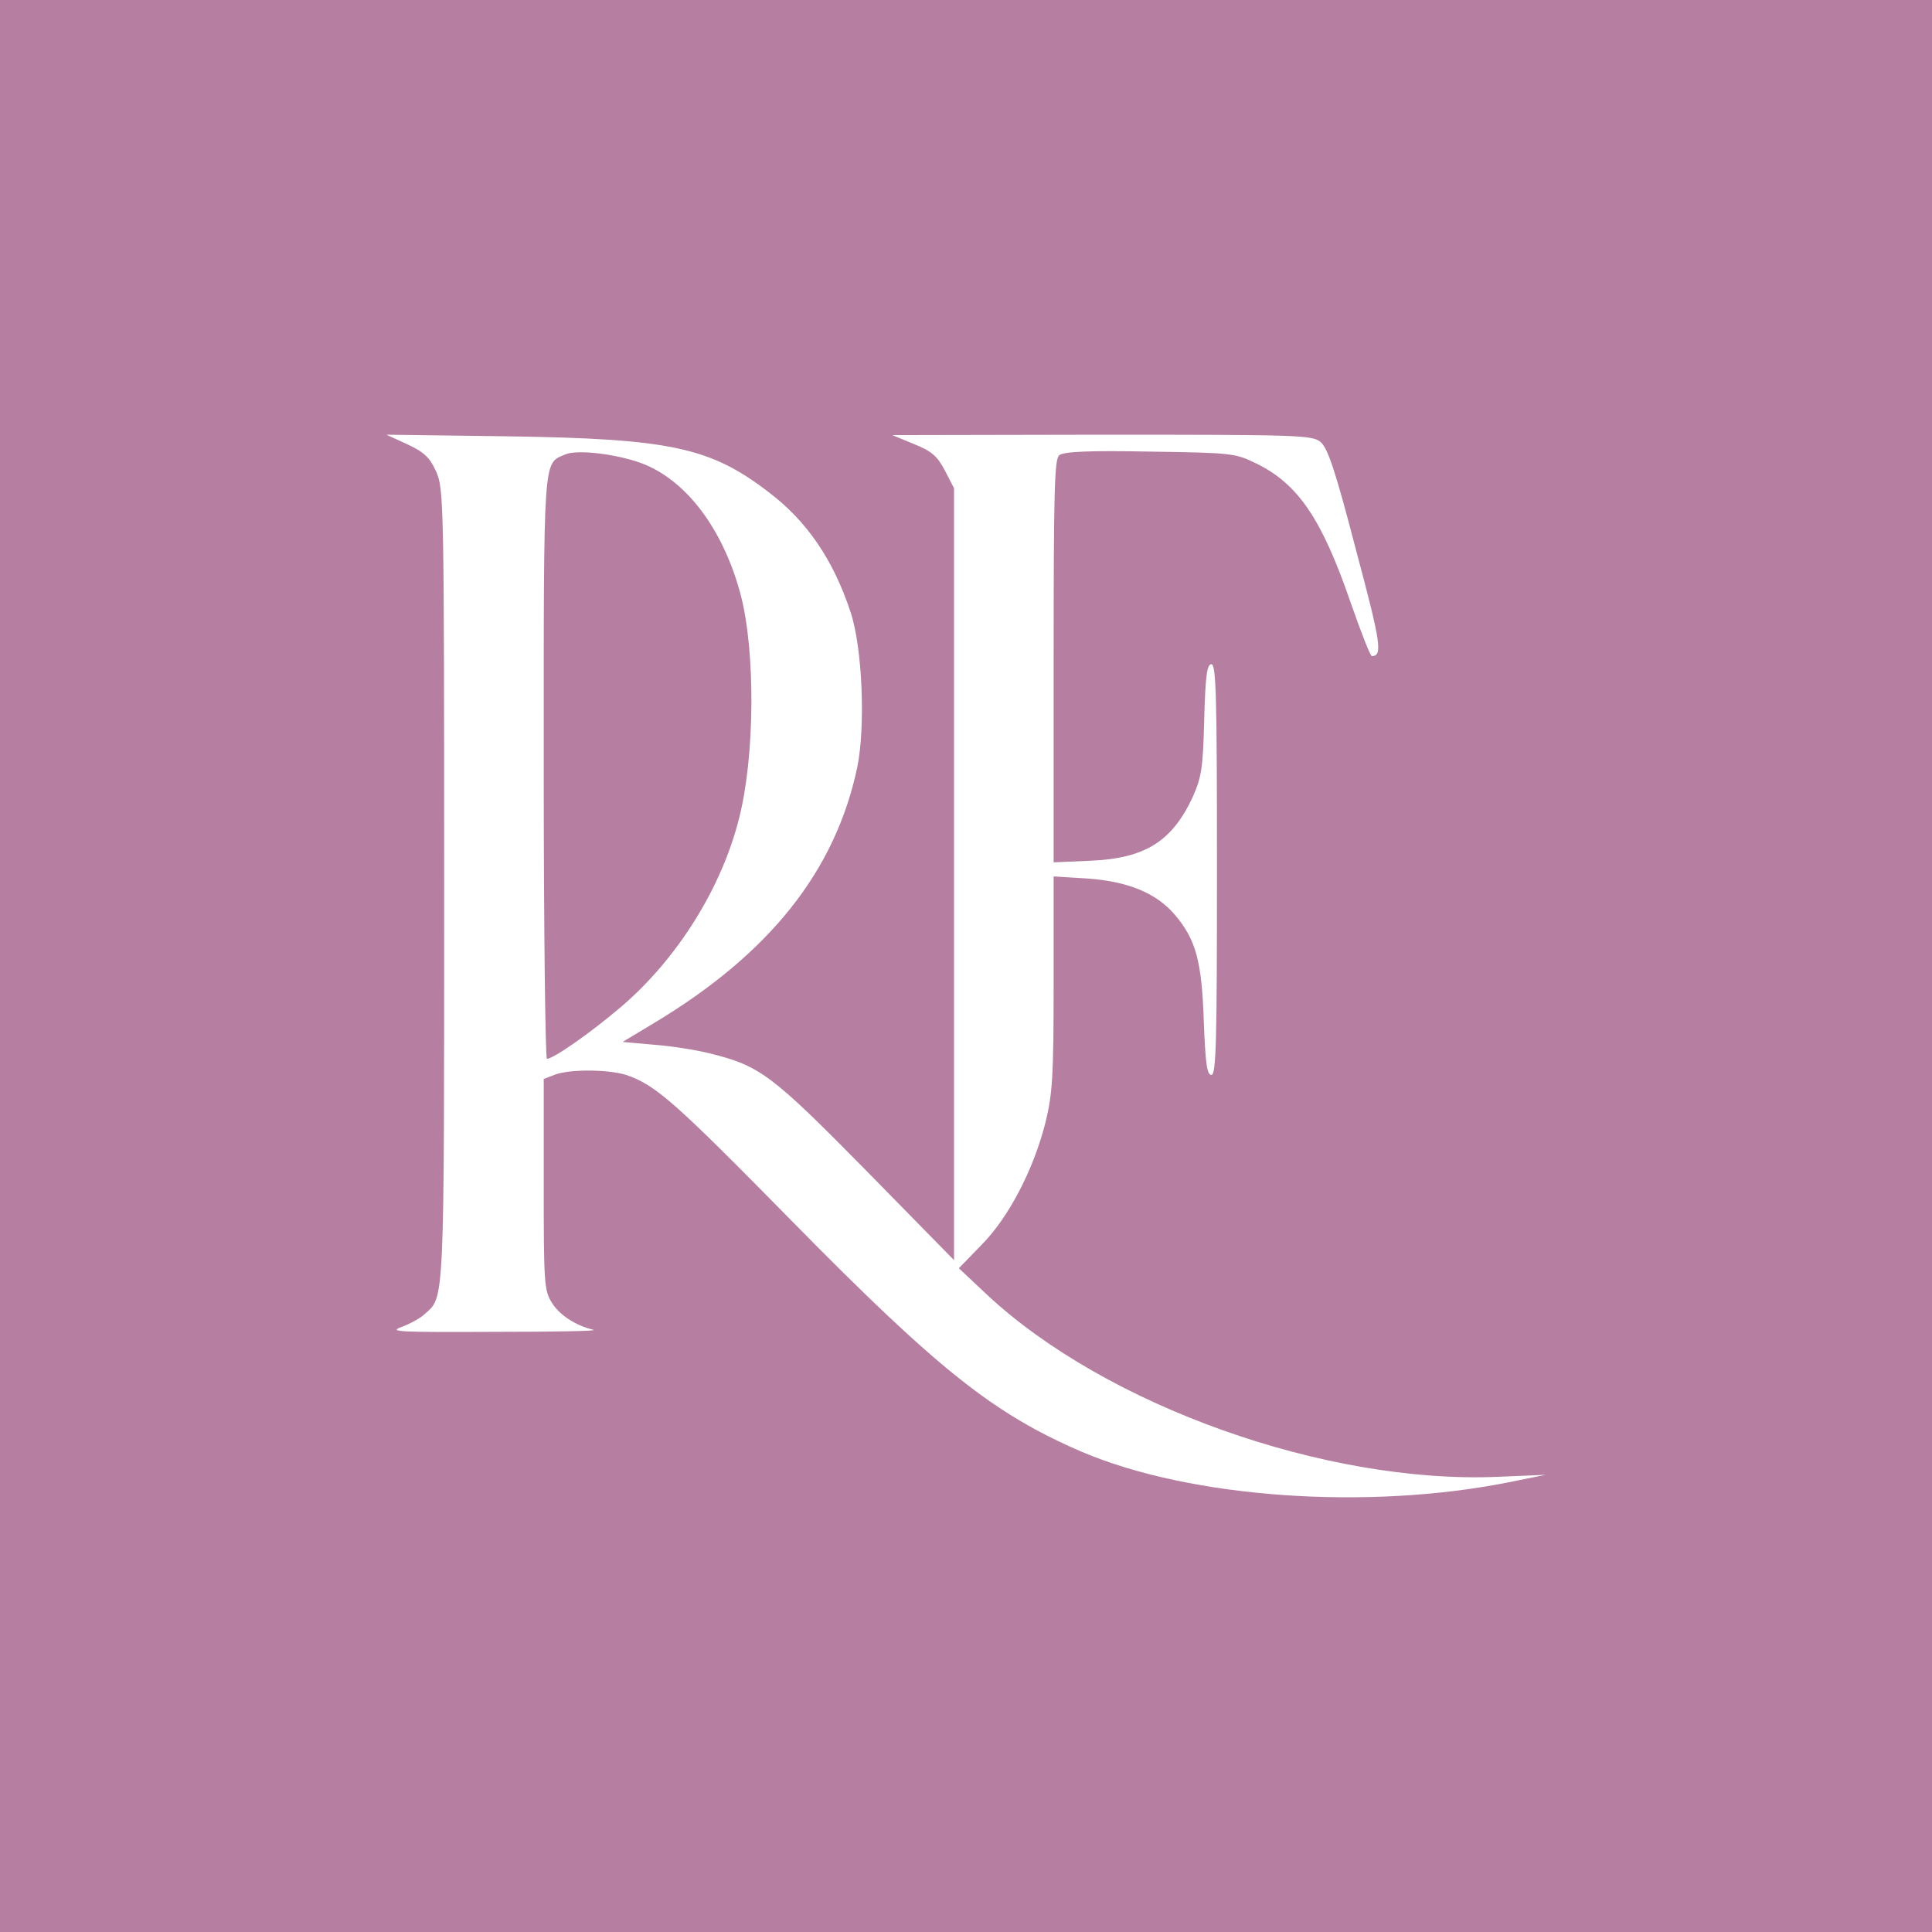 <svg width="80" height="80" viewBox="0 0 80 80" fill="none" xmlns="http://www.w3.org/2000/svg">
<rect width="80" height="80" fill="#B67FA2"/>
<path d="M16.874 18.4C17.584 18.734 17.798 18.95 18.062 19.534C18.375 20.234 18.392 20.751 18.392 36.641C18.392 54.132 18.408 53.682 17.6 54.399C17.419 54.582 16.973 54.816 16.627 54.949C16.066 55.149 16.511 55.166 20.454 55.149C22.911 55.149 24.759 55.116 24.577 55.066C23.819 54.883 23.159 54.449 22.845 53.932C22.532 53.432 22.515 53.115 22.515 49.03V44.678L22.944 44.511C23.571 44.261 25.188 44.278 25.93 44.511C27.151 44.928 27.926 45.612 32.825 50.597C38.862 56.733 41.155 58.551 44.8 60.118C49.303 62.036 56.627 62.553 62.516 61.369L64 61.069L62.021 61.152C54.878 61.452 45.79 58.201 40.874 53.615L39.703 52.515L40.643 51.548C41.765 50.414 42.804 48.43 43.299 46.446C43.579 45.295 43.629 44.561 43.629 40.71V36.291L44.998 36.375C46.697 36.491 47.885 36.975 48.66 37.892C49.517 38.909 49.765 39.793 49.847 42.294C49.913 44.028 49.979 44.511 50.161 44.511C50.359 44.511 50.392 43.144 50.392 36.008C50.392 28.871 50.359 27.504 50.161 27.504C49.979 27.504 49.913 27.988 49.864 29.788C49.814 31.823 49.748 32.189 49.386 33.007C48.528 34.841 47.423 35.541 45.163 35.641L43.629 35.708V27.371C43.629 20.334 43.662 19.017 43.86 18.85C44.041 18.7 45.064 18.65 47.621 18.7C51.051 18.75 51.151 18.767 52.041 19.201C53.757 20.051 54.73 21.485 55.917 24.92C56.346 26.154 56.742 27.171 56.808 27.171C57.254 27.154 57.188 26.654 56.148 22.769C55.291 19.467 54.977 18.55 54.68 18.3C54.334 18.017 53.79 18 45.625 18L36.949 18.017L37.839 18.384C38.581 18.684 38.812 18.884 39.126 19.484L39.505 20.218V36.191V52.181L35.843 48.447C31.918 44.461 31.456 44.128 29.361 43.611C28.817 43.478 27.794 43.311 27.084 43.261L25.781 43.144L27.084 42.361C31.884 39.476 34.59 36.058 35.497 31.773C35.843 30.088 35.711 26.804 35.217 25.337C34.507 23.186 33.419 21.585 31.835 20.384C29.41 18.517 27.744 18.167 21.031 18.067L16 18L16.874 18.4ZM26.573 19.184C28.421 19.884 29.938 21.902 30.664 24.603C31.291 26.971 31.258 31.356 30.598 33.907C29.872 36.791 28.025 39.726 25.715 41.694C24.445 42.777 22.911 43.844 22.647 43.844C22.581 43.844 22.515 38.425 22.515 31.789C22.515 18.7 22.483 19.217 23.406 18.817C23.901 18.6 25.534 18.8 26.573 19.184Z" fill="white"/>
</svg>
